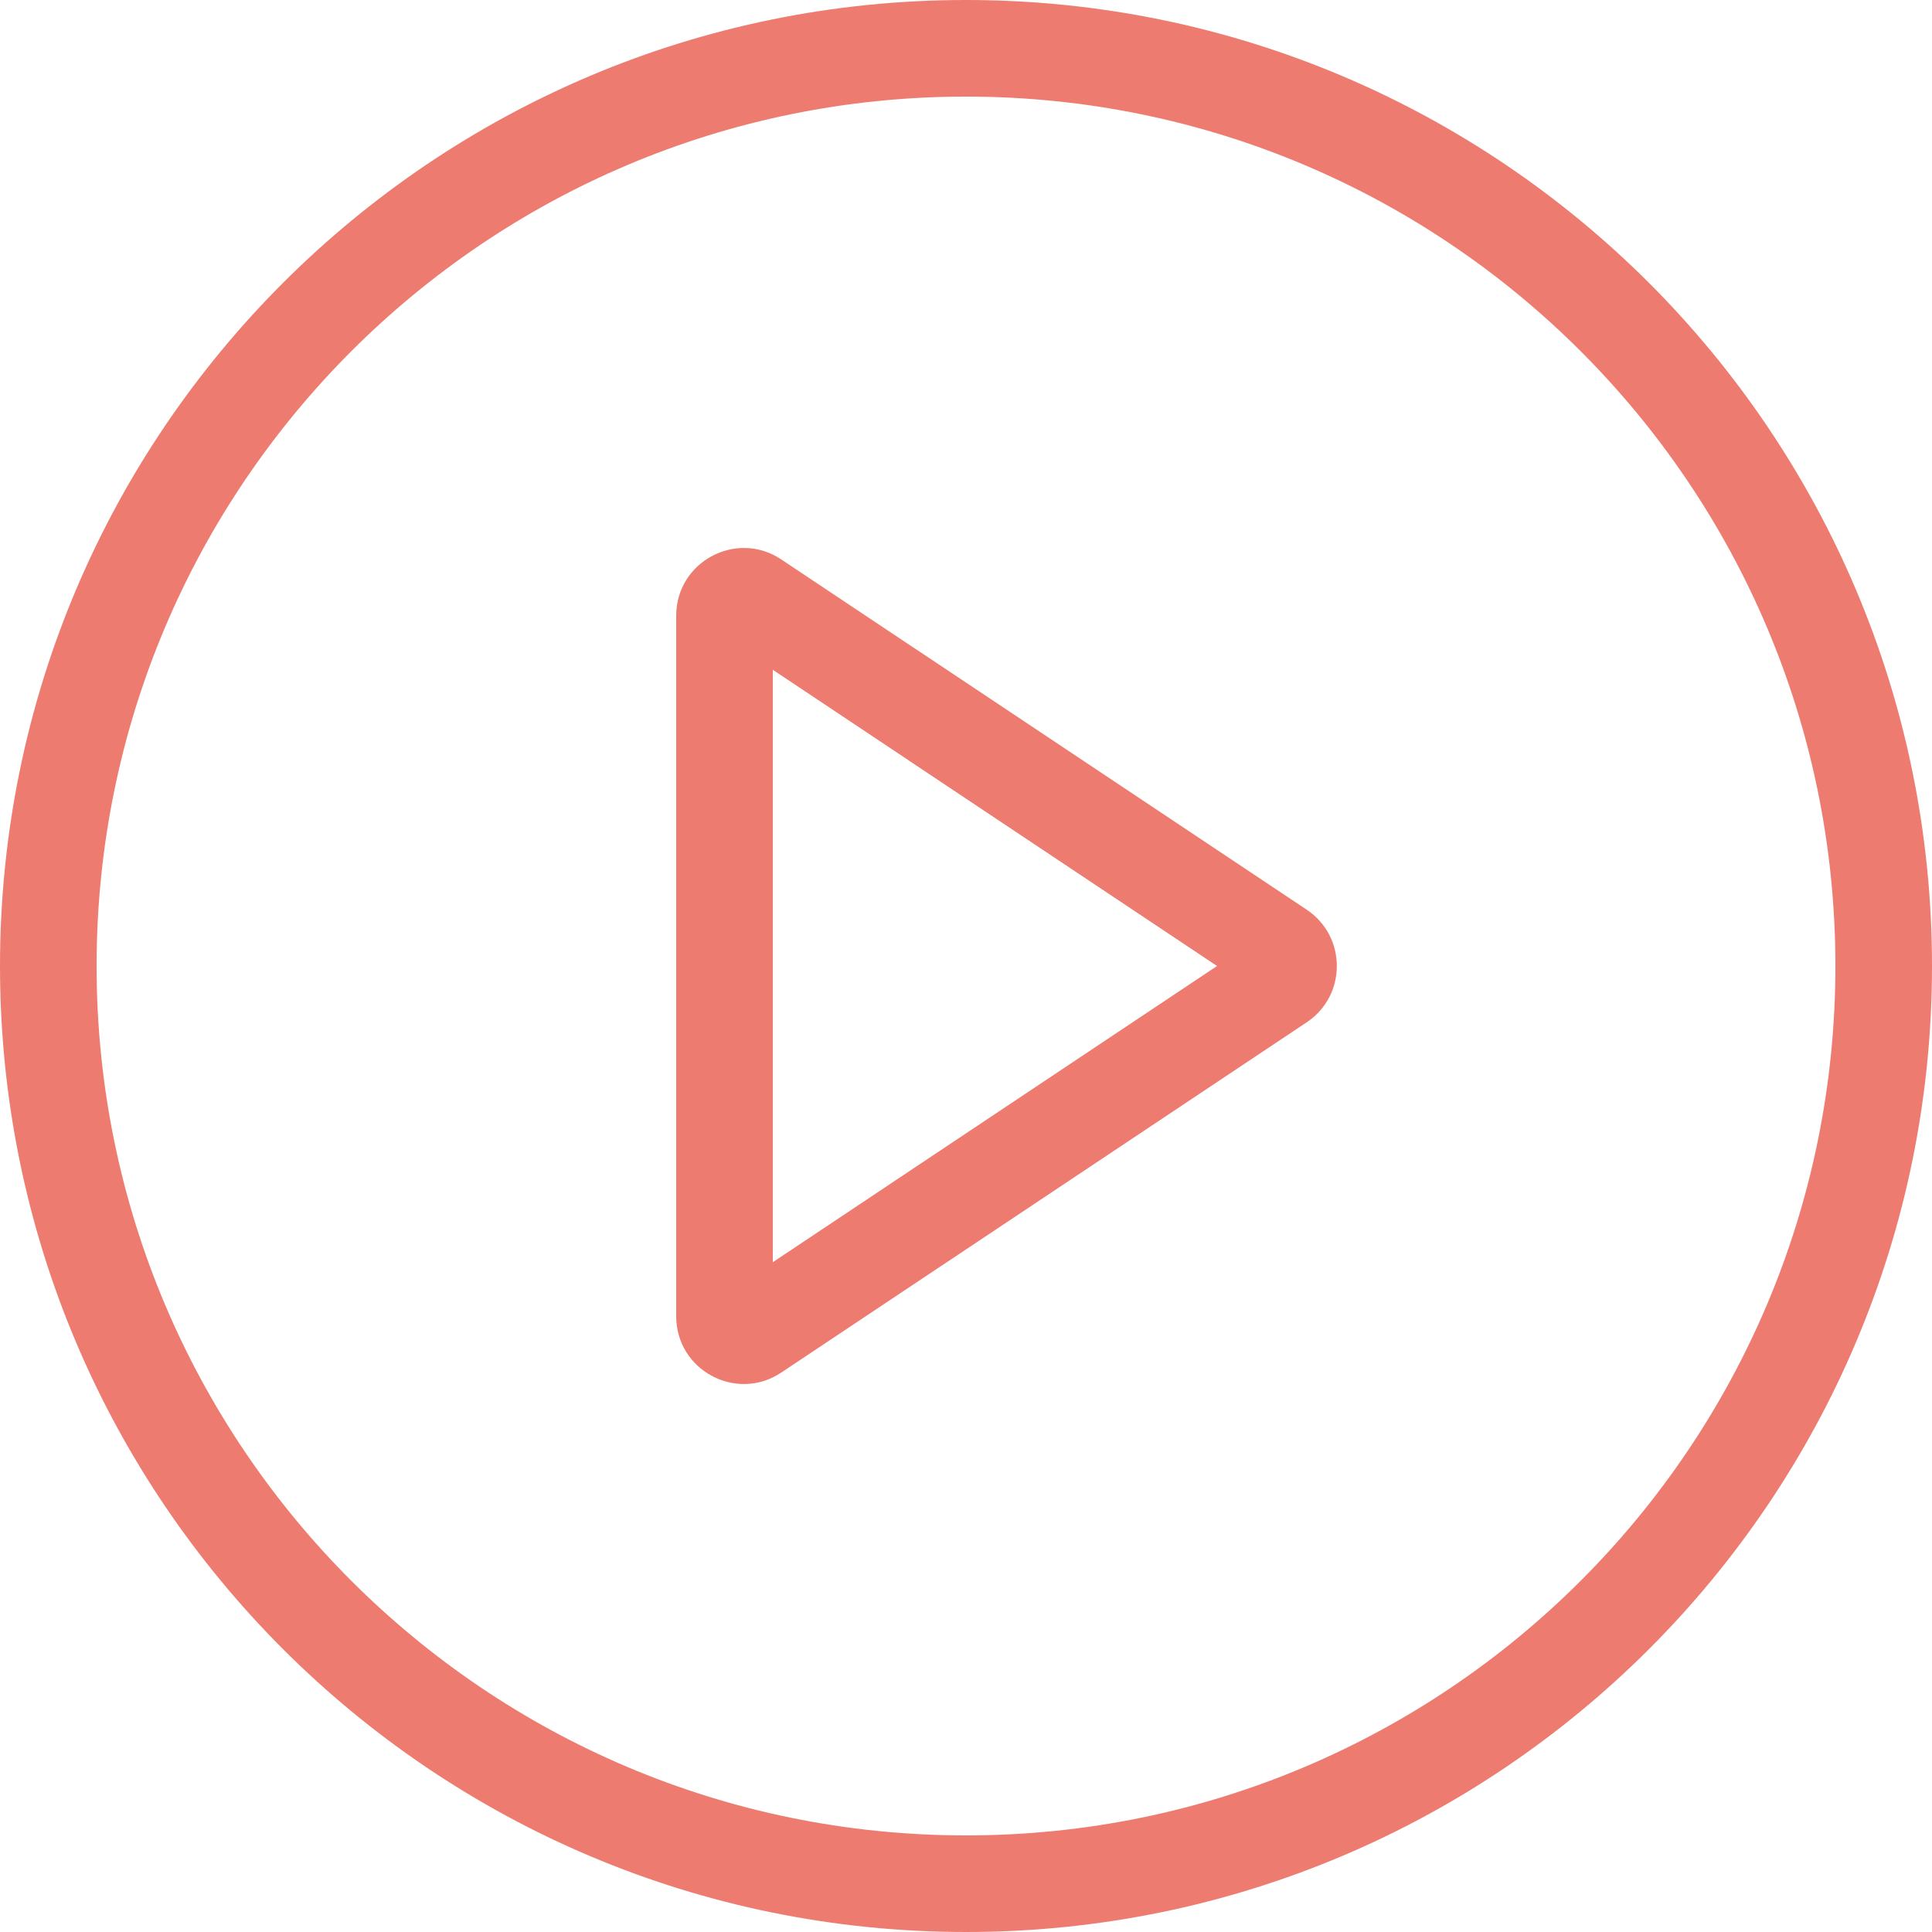 <svg xmlns="http://www.w3.org/2000/svg" width="16" height="16" viewBox="0 0 16 16" fill="none">
  <g clip-path="url(#clip0_59_5806)">
    <path fill-rule="evenodd" clip-rule="evenodd" d="M8 15.2C11.976 15.2 15.2 11.976 15.2 8C15.2 4.024 11.976 0.8 8 0.8C4.024 0.8 0.8 4.024 0.8 8C0.8 11.976 4.024 15.2 8 15.2ZM8 16C12.418 16 16 12.418 16 8C16 3.582 12.418 0 8 0C3.582 0 0 3.582 0 8C0 12.418 3.582 16 8 16Z" fill="#EE7B6F"/>
    <path fill-rule="evenodd" clip-rule="evenodd" d="M10.079 8L6.4 5.547V10.453L10.079 8ZM10.822 7.534C11.154 7.756 11.154 8.244 10.822 8.466L6.47 11.367C6.098 11.615 5.6 11.348 5.6 10.901V5.099C5.6 4.652 6.098 4.385 6.47 4.633L10.822 7.534Z" fill="#EE7B6F"/>
  </g>
  <defs>
    <clipPath id="clip0_59_5806">
      <rect width="16" height="16" fill="#EE7B6F"/>
    </clipPath>
  </defs>
</svg>